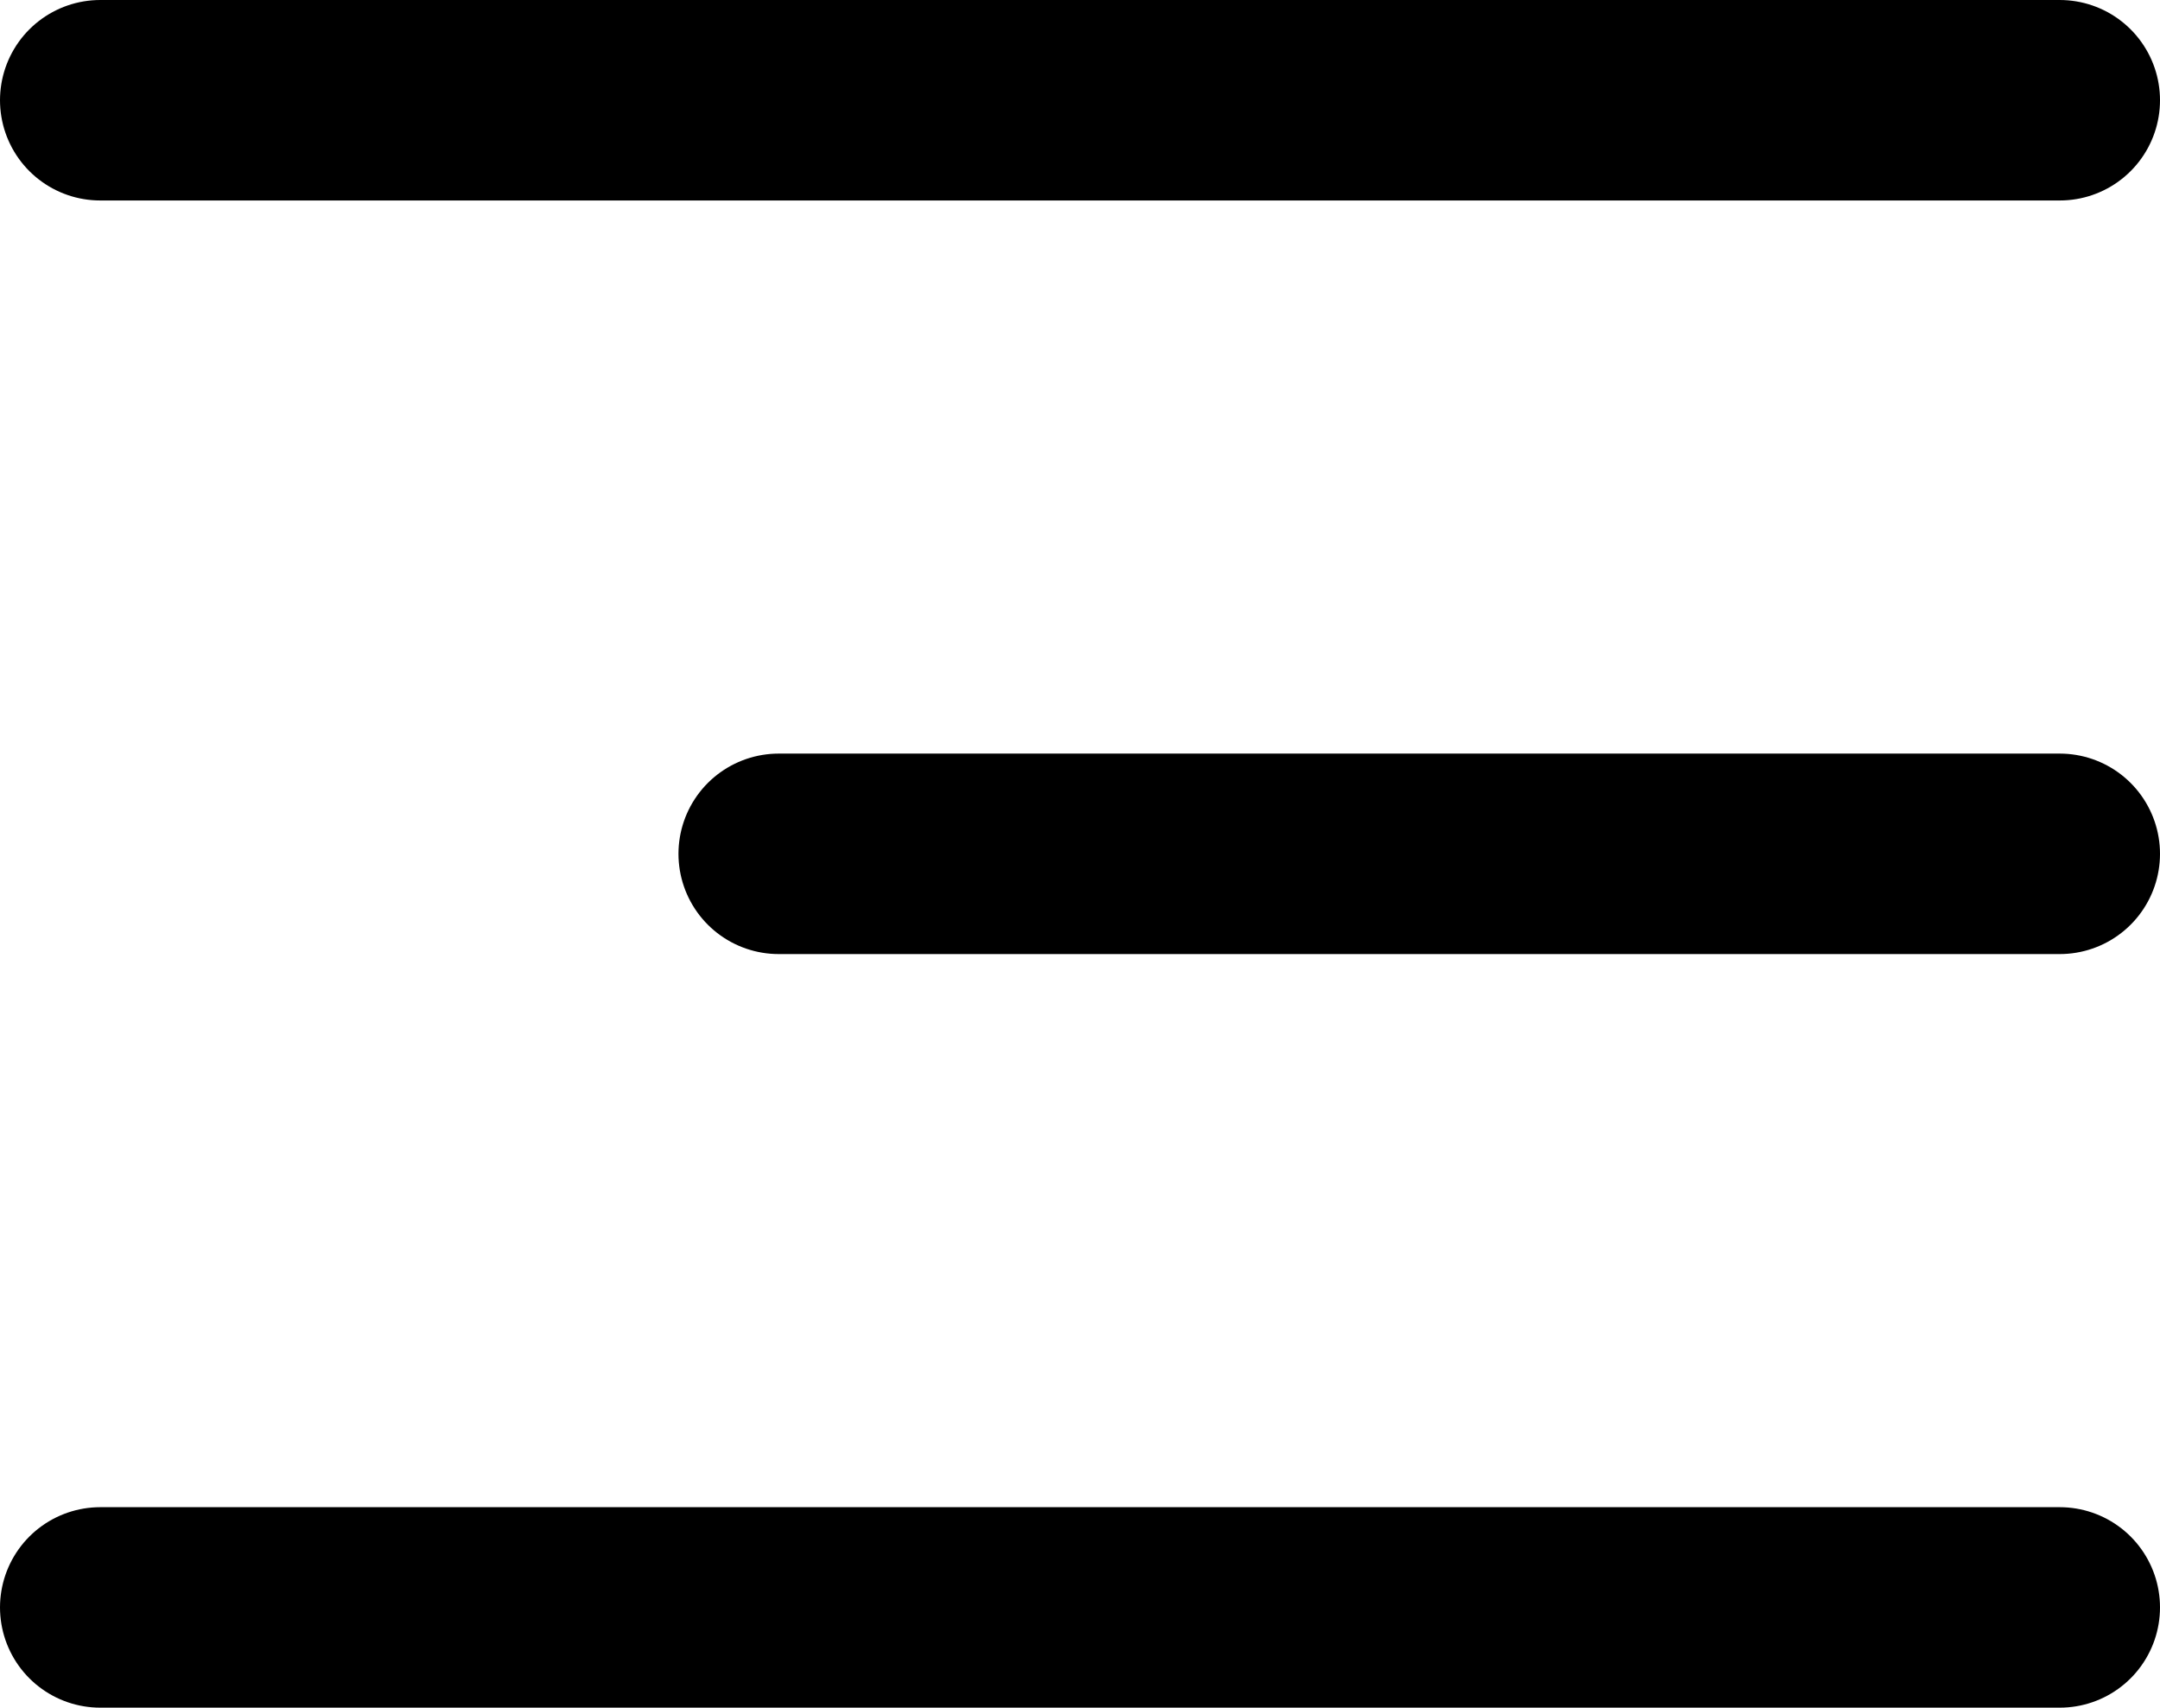 <svg xmlns="http://www.w3.org/2000/svg" width="21.547" height="17.036" viewBox="0 0 21.547 17.036">
  <g id="Group_326" data-name="Group 326" transform="translate(-365.5 -25.5)">
    <path id="Path_40" data-name="Path 40" d="M2359.836-2548.987h19.547" transform="translate(-1993.336 2575.487)" fill="none" stroke="#000" stroke-linecap="round" stroke-width="2"/>
    <path id="Path_41" data-name="Path 41" d="M2359.836-2548.987h12.779" transform="translate(-1986.568 2583.005)" fill="none" stroke="#000" stroke-linecap="round" stroke-width="2"/>
    <path id="Path_42" data-name="Path 42" d="M2359.836-2548.987h19.547" transform="translate(-1993.336 2590.523)" fill="none" stroke="#000" stroke-linecap="round" stroke-width="2"/>
  </g>
</svg>
